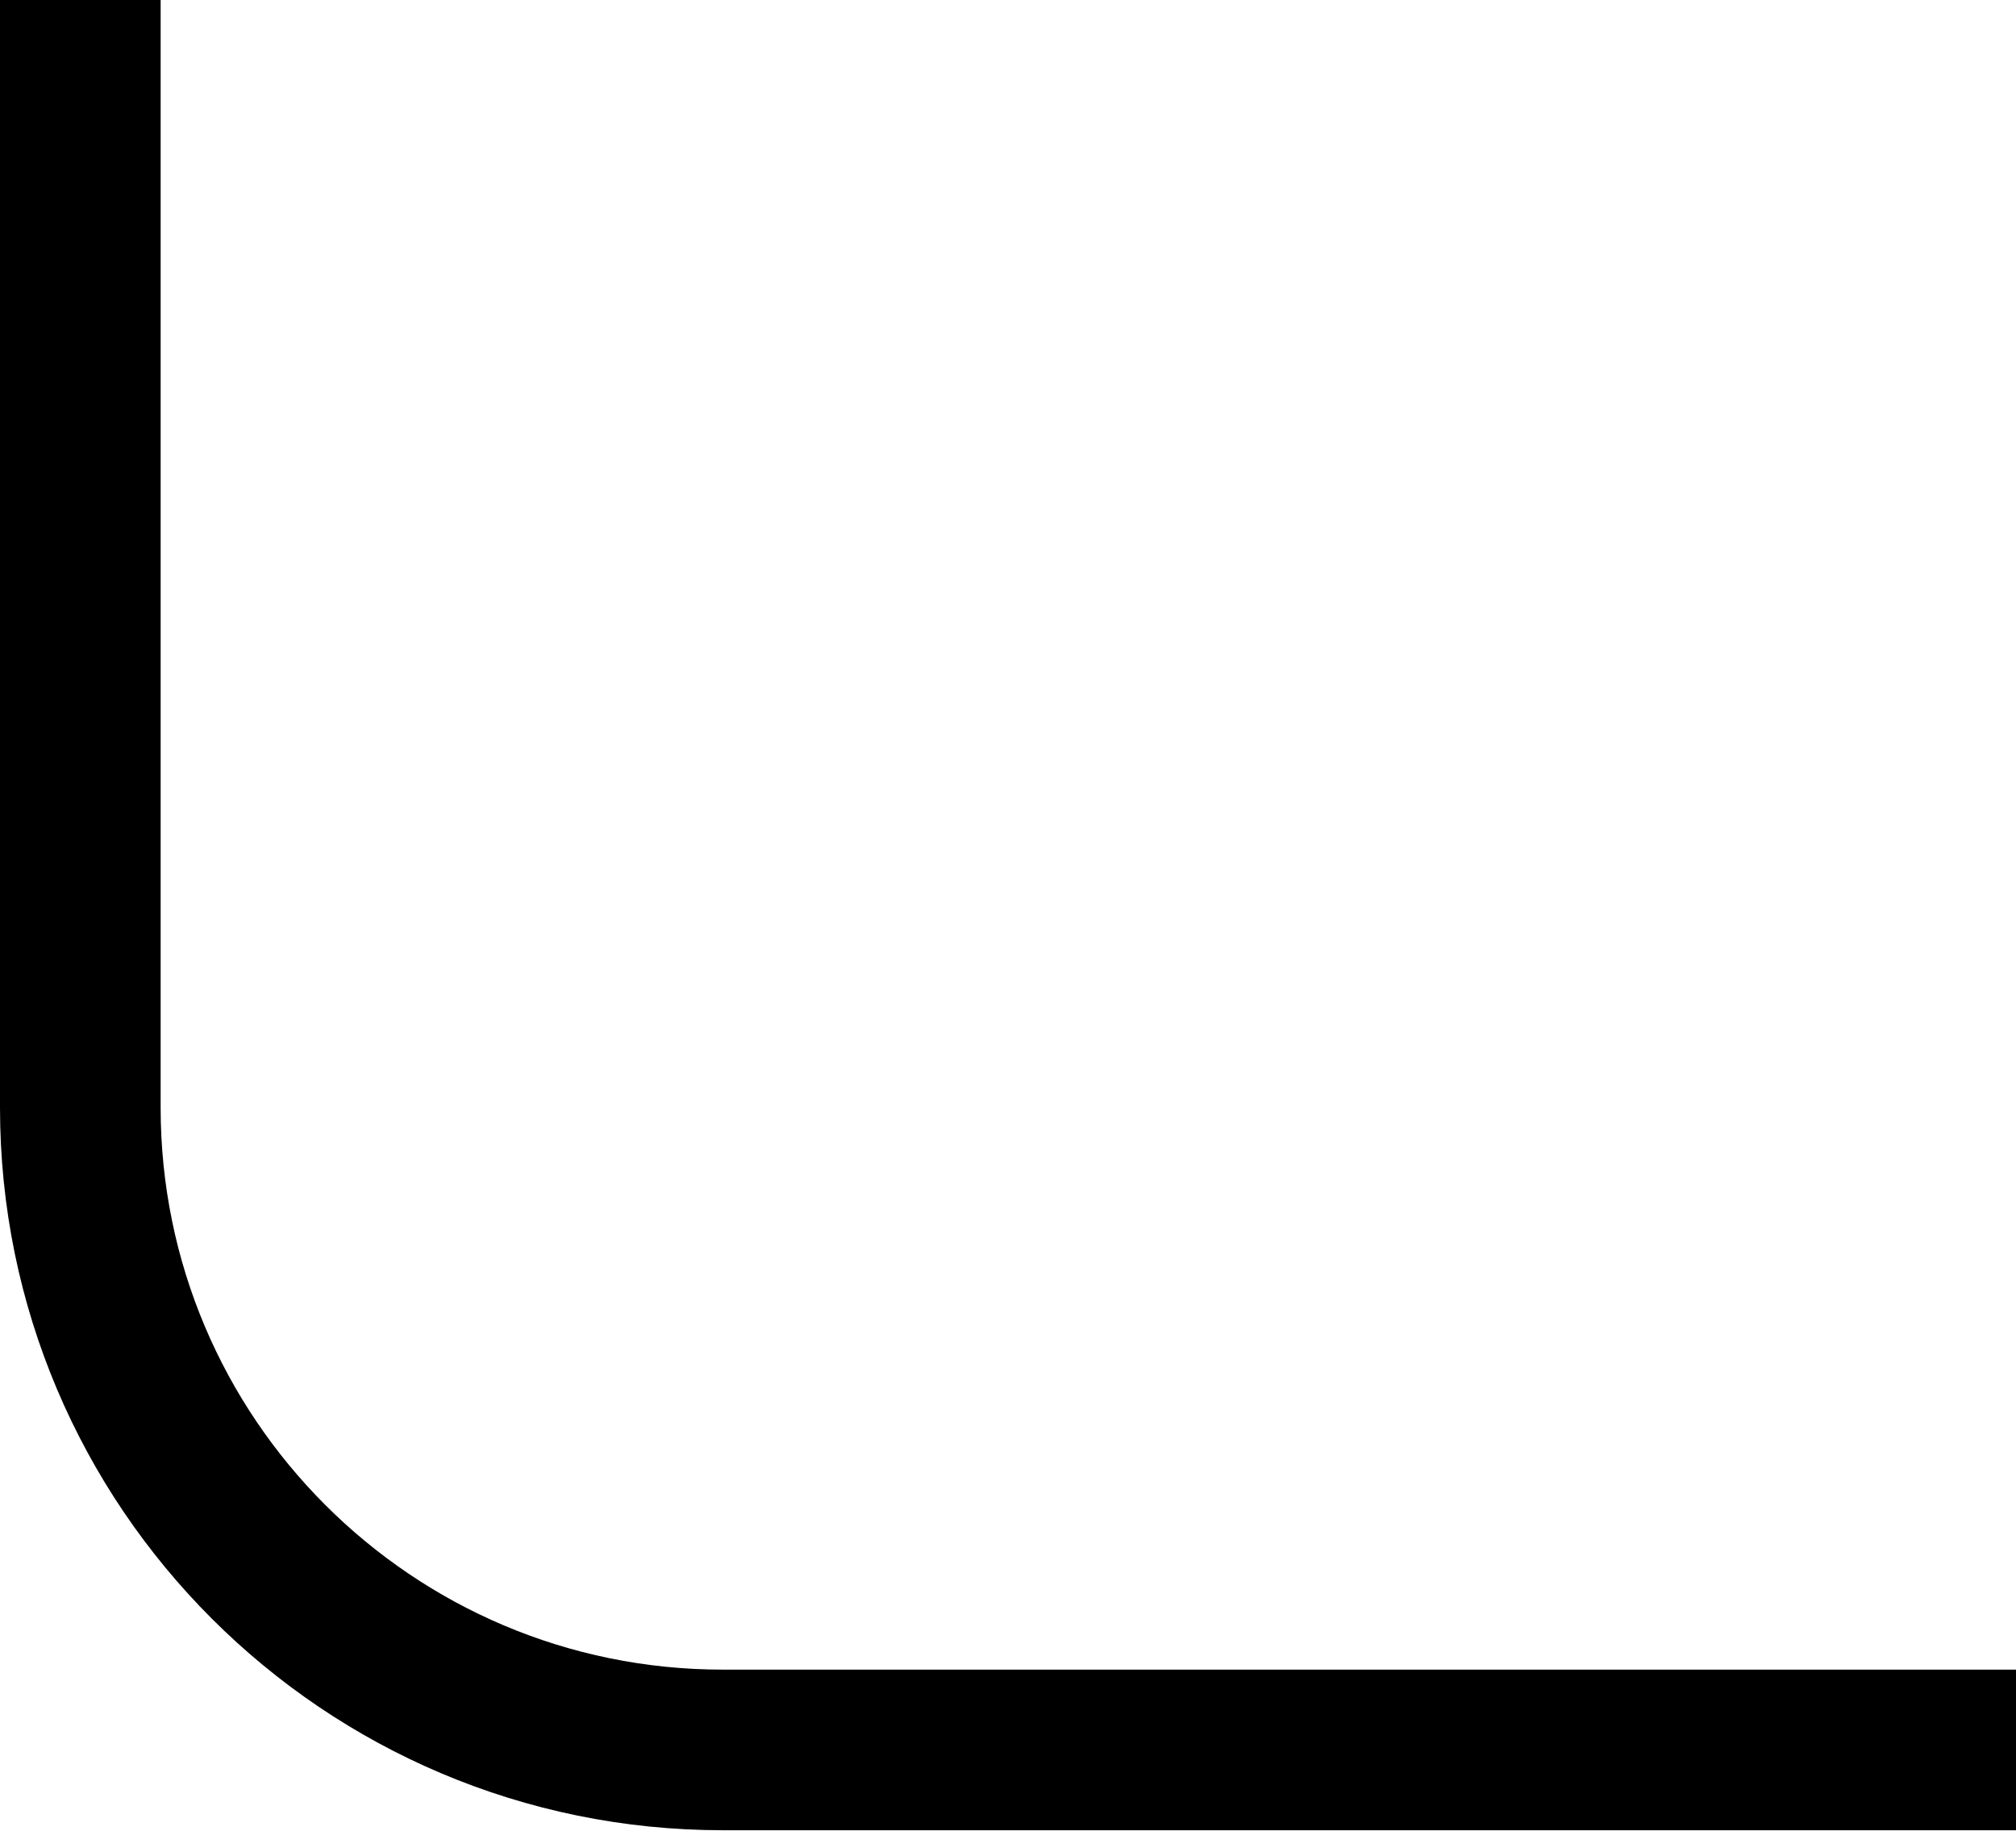 <?xml version="1.0" encoding="UTF-8"?> <svg xmlns="http://www.w3.org/2000/svg" width="251" height="228" viewBox="0 0 251 228" fill="none"><path d="M251 -183.75L90 -183.75C45.818 -183.75 10 -147.933 10 -103.75L10 137.914C10 182.097 45.818 217.914 90 217.914L251 217.914" stroke="#000000" stroke-width="20"></path></svg> 